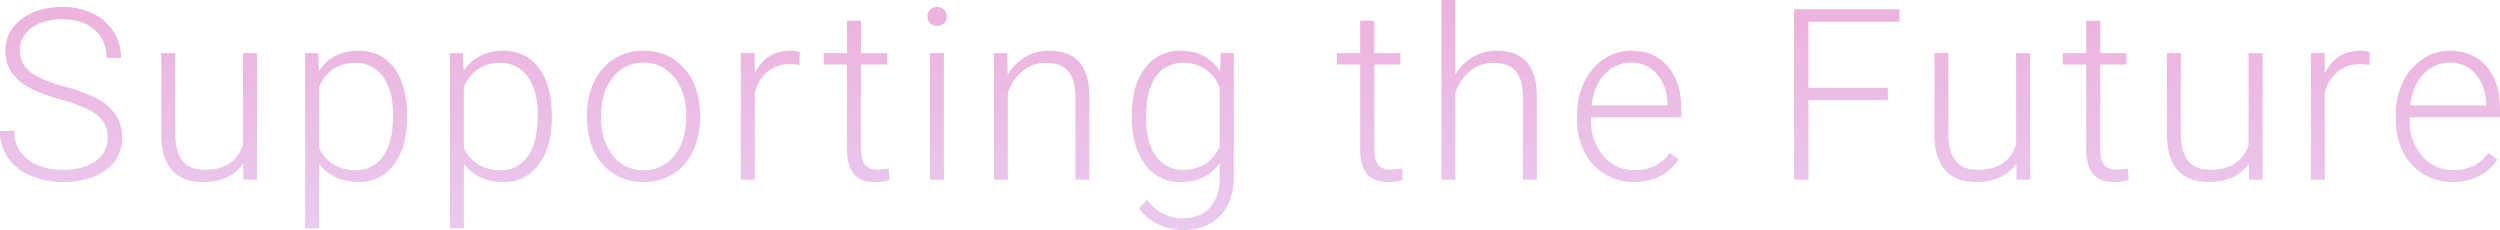 <svg id="英字飾り_96" xmlns="http://www.w3.org/2000/svg" xmlns:xlink="http://www.w3.org/1999/xlink" width="1002" height="92.203" viewBox="0 0 1002 92.203">
  <defs>
    <linearGradient id="linear-gradient" x1="0.613" y1="-0.547" x2="0.567" y2="2.793" gradientUnits="objectBoundingBox">
      <stop offset="0" stop-color="#f091c1"/>
      <stop offset="0.522" stop-color="#e9d1f5"/>
      <stop offset="1" stop-color="#73a2f2"/>
    </linearGradient>
  </defs>
  <path id="パス_5037" data-name="パス 5037" d="M-457.617-16.781a11.047,11.047,0,0,0-3.984-8.977q-3.984-3.3-14.578-6.281t-15.469-6.492q-6.937-4.969-6.937-13.031a15.268,15.268,0,0,1,6.445-12.727q6.445-4.9,16.477-4.9A27.33,27.33,0,0,1-463.5-66.562a19.906,19.906,0,0,1,8.32,7.313A19.208,19.208,0,0,1-452.227-48.8h-5.812a14.277,14.277,0,0,0-4.781-11.227q-4.781-4.242-12.844-4.242-7.828,0-12.469,3.492a10.891,10.891,0,0,0-4.641,9.117,10.307,10.307,0,0,0,4.172,8.484q4.172,3.281,13.359,5.789a62.682,62.682,0,0,1,13.922,5.2,19.842,19.842,0,0,1,7.125,6.445,16.126,16.126,0,0,1,2.391,8.859A15.427,15.427,0,0,1-458.25-3.937Q-464.7.938-475.242.938a33.307,33.307,0,0,1-13.242-2.578,20.227,20.227,0,0,1-9.141-7.219A18.636,18.636,0,0,1-500.742-19.5h5.766a13.625,13.625,0,0,0,5.391,11.391q5.391,4.172,14.344,4.172,7.969,0,12.8-3.516A10.99,10.99,0,0,0-457.617-16.781ZM-403.27-6.422Q-408.333.938-419.442.938q-8.109,0-12.328-4.711t-4.312-13.945v-33h5.578v32.3q0,14.484,11.719,14.484,12.188,0,15.422-10.078v-36.7h5.625V0h-5.437Zm65.691-18.422q0,11.859-5.25,18.82A16.722,16.722,0,0,1-356.892.938q-10.406,0-15.937-7.312V19.5h-5.578V-50.719h5.2l.281,7.172q5.484-8.109,15.891-8.109,9.094,0,14.273,6.891t5.18,19.125Zm-5.625-.984q0-9.7-3.984-15.328A12.848,12.848,0,0,0-358.3-46.781a15.528,15.528,0,0,0-8.859,2.484,15.625,15.625,0,0,0-5.672,7.219V-12.75a14.894,14.894,0,0,0,5.766,6.656A16.626,16.626,0,0,0-358.2-3.8a12.728,12.728,0,0,0,11.039-5.648Q-343.2-15.094-343.2-25.828Zm63.628.984q0,11.859-5.25,18.82A16.722,16.722,0,0,1-298.889.938q-10.406,0-15.937-7.312V19.5H-320.4V-50.719h5.2l.281,7.172q5.484-8.109,15.891-8.109,9.094,0,14.273,6.891t5.18,19.125Zm-5.625-.984q0-9.7-3.984-15.328A12.848,12.848,0,0,0-300.3-46.781a15.528,15.528,0,0,0-8.859,2.484,15.625,15.625,0,0,0-5.672,7.219V-12.75a14.894,14.894,0,0,0,5.766,6.656A16.626,16.626,0,0,0-300.2-3.8a12.728,12.728,0,0,0,11.039-5.648Q-285.2-15.094-285.2-25.828Zm19.753-.281a29.846,29.846,0,0,1,2.836-13.172A21.616,21.616,0,0,1-254.6-48.4a21.591,21.591,0,0,1,11.742-3.258q10.125,0,16.406,7.1t6.281,18.82v1.172A30.107,30.107,0,0,1-223-11.32,21.175,21.175,0,0,1-231-2.25,21.915,21.915,0,0,1-242.761.938a20.882,20.882,0,0,1-16.383-7.1q-6.3-7.1-6.3-18.82Zm5.625,1.547q0,9.094,4.711,14.93A15.109,15.109,0,0,0-242.761-3.8a15.062,15.062,0,0,0,12.3-5.836q4.711-5.836,4.711-15.4v-1.078A25.8,25.8,0,0,0-227.9-36.75a17.326,17.326,0,0,0-6.047-7.477,15.451,15.451,0,0,0-8.906-2.648,14.988,14.988,0,0,0-12.234,5.883q-4.734,5.883-4.734,15.4Zm79.472-21.375a20.951,20.951,0,0,0-3.8-.328,13.7,13.7,0,0,0-8.883,2.93,16.046,16.046,0,0,0-5.18,8.508V0h-5.578V-50.719h5.484l.094,8.063q4.453-9,14.3-9a9.225,9.225,0,0,1,3.7.609ZM-155.63-63.7v12.984h10.5v4.594h-10.5v33.8q0,4.219,1.523,6.281t5.086,2.063a34.9,34.9,0,0,0,4.547-.469l.234,4.594a18.179,18.179,0,0,1-6,.8q-5.766,0-8.391-3.352t-2.625-9.867V-46.125h-9.328v-4.594h9.328V-63.7ZM-122.423,0h-5.625V-50.719h5.625Zm-6.609-65.391a3.8,3.8,0,0,1,1.031-2.7,3.666,3.666,0,0,1,2.813-1.1,3.742,3.742,0,0,1,2.836,1.1,3.751,3.751,0,0,1,1.055,2.7,3.671,3.671,0,0,1-1.055,2.672,3.786,3.786,0,0,1-2.836,1.078A3.708,3.708,0,0,1-128-62.719,3.716,3.716,0,0,1-129.033-65.391Zm31.987,14.672.188,8.672A20.14,20.14,0,0,1-89.733-49.2a18.516,18.516,0,0,1,9.422-2.461q8.156,0,12.141,4.594t4.031,13.781V0h-5.578V-33.328q-.047-6.8-2.883-10.125t-9.07-3.328a14.188,14.188,0,0,0-9.211,3.258,19.085,19.085,0,0,0-5.93,8.789V0h-5.578V-50.719ZM-47.1-25.828q0-11.906,5.273-18.867a17.012,17.012,0,0,1,14.32-6.961q10.359,0,15.75,8.25l.281-7.312h5.25V-1.031q0,9.8-5.484,15.516T-26.573,20.2a22.57,22.57,0,0,1-10.1-2.367,19.621,19.621,0,0,1-7.57-6.3L-41.1,8.156q5.953,7.313,14.156,7.313,7.031,0,10.969-4.148T-11.9-.187V-6.562q-5.391,7.5-15.7,7.5A16.913,16.913,0,0,1-41.761-6.094Q-47.1-13.125-47.1-25.078Zm5.672.984q0,9.7,3.891,15.3a12.584,12.584,0,0,0,10.969,5.6q10.359,0,14.672-9.281V-36.8a16,16,0,0,0-5.672-7.43,15.3,15.3,0,0,0-8.906-2.555A12.734,12.734,0,0,0-37.5-41.227Q-41.433-35.672-41.433-24.844ZM50.058-63.7v12.984h10.5v4.594h-10.5v33.8q0,4.219,1.523,6.281t5.086,2.063a34.9,34.9,0,0,0,4.547-.469L61.448.141a18.179,18.179,0,0,1-6,.8q-5.766,0-8.391-3.352t-2.625-9.867V-46.125H35.1v-4.594h9.328V-63.7Zm32.5,21.563a19.8,19.8,0,0,1,7.078-7.031,18.545,18.545,0,0,1,9.422-2.484q8.156,0,12.141,4.594t4.031,13.781V0h-5.578V-33.328q-.047-6.8-2.883-10.125T97.7-46.781a14.188,14.188,0,0,0-9.211,3.258,19.085,19.085,0,0,0-5.93,8.789V0H76.983V-72h5.578ZM154.111.938a22.017,22.017,0,0,1-11.7-3.187,21.723,21.723,0,0,1-8.133-8.883,27.694,27.694,0,0,1-2.906-12.773v-2.016a29.846,29.846,0,0,1,2.836-13.172,22.563,22.563,0,0,1,7.9-9.211,19.485,19.485,0,0,1,10.969-3.352q9.234,0,14.648,6.3t5.414,17.227v3.141H136.955v1.078A21.237,21.237,0,0,0,141.9-9.539,15.732,15.732,0,0,0,154.345-3.8a18.277,18.277,0,0,0,7.945-1.641,17.622,17.622,0,0,0,6.258-5.25l3.516,2.672Q165.877.938,154.111.938ZM153.08-46.875a14.023,14.023,0,0,0-10.664,4.641q-4.336,4.641-5.273,12.469h30.422v-.609q-.234-7.312-4.172-11.906A12.929,12.929,0,0,0,153.08-46.875Zm102.834,15H224.086V0H218.32V-68.25H260.6v4.922H224.086V-36.8h31.828ZM307.4-6.422Q302.339.938,291.23.938q-8.109,0-12.328-4.711t-4.312-13.945v-33h5.578v32.3q0,14.484,11.719,14.484,12.188,0,15.422-10.078v-36.7h5.625V0H307.5ZM341.03-63.7v12.984h10.5v4.594h-10.5v33.8q0,4.219,1.523,6.281t5.086,2.063a34.9,34.9,0,0,0,4.547-.469L352.42.141a18.179,18.179,0,0,1-6,.8q-5.766,0-8.391-3.352T335.4-12.281V-46.125h-9.328v-4.594H335.4V-63.7ZM400.58-6.422Q395.517.938,384.408.938q-8.109,0-12.328-4.711t-4.312-13.945v-33h5.578v32.3q0,14.484,11.719,14.484,12.188,0,15.422-10.078v-36.7h5.625V0h-5.437Zm48.347-39.516a20.951,20.951,0,0,0-3.8-.328,13.7,13.7,0,0,0-8.883,2.93,16.046,16.046,0,0,0-5.18,8.508V0h-5.578V-50.719h5.484l.094,8.063q4.453-9,14.3-9a9.225,9.225,0,0,1,3.7.609ZM482.227.938a22.017,22.017,0,0,1-11.7-3.187,21.723,21.723,0,0,1-8.133-8.883,27.694,27.694,0,0,1-2.906-12.773v-2.016a29.846,29.846,0,0,1,2.836-13.172,22.563,22.563,0,0,1,7.9-9.211A19.485,19.485,0,0,1,481.2-51.656q9.234,0,14.648,6.3t5.414,17.227v3.141H465.07v1.078a21.237,21.237,0,0,0,4.945,14.367A15.732,15.732,0,0,0,482.461-3.8a18.277,18.277,0,0,0,7.945-1.641,17.622,17.622,0,0,0,6.258-5.25l3.516,2.672Q493.992.938,482.227.938ZM481.2-46.875a14.023,14.023,0,0,0-10.664,4.641q-4.336,4.641-5.273,12.469H495.68v-.609q-.234-7.312-4.172-11.906A12.929,12.929,0,0,0,481.2-46.875Z" transform="translate(500.742 72)" fill="url(#linear-gradient)"/>
</svg>
